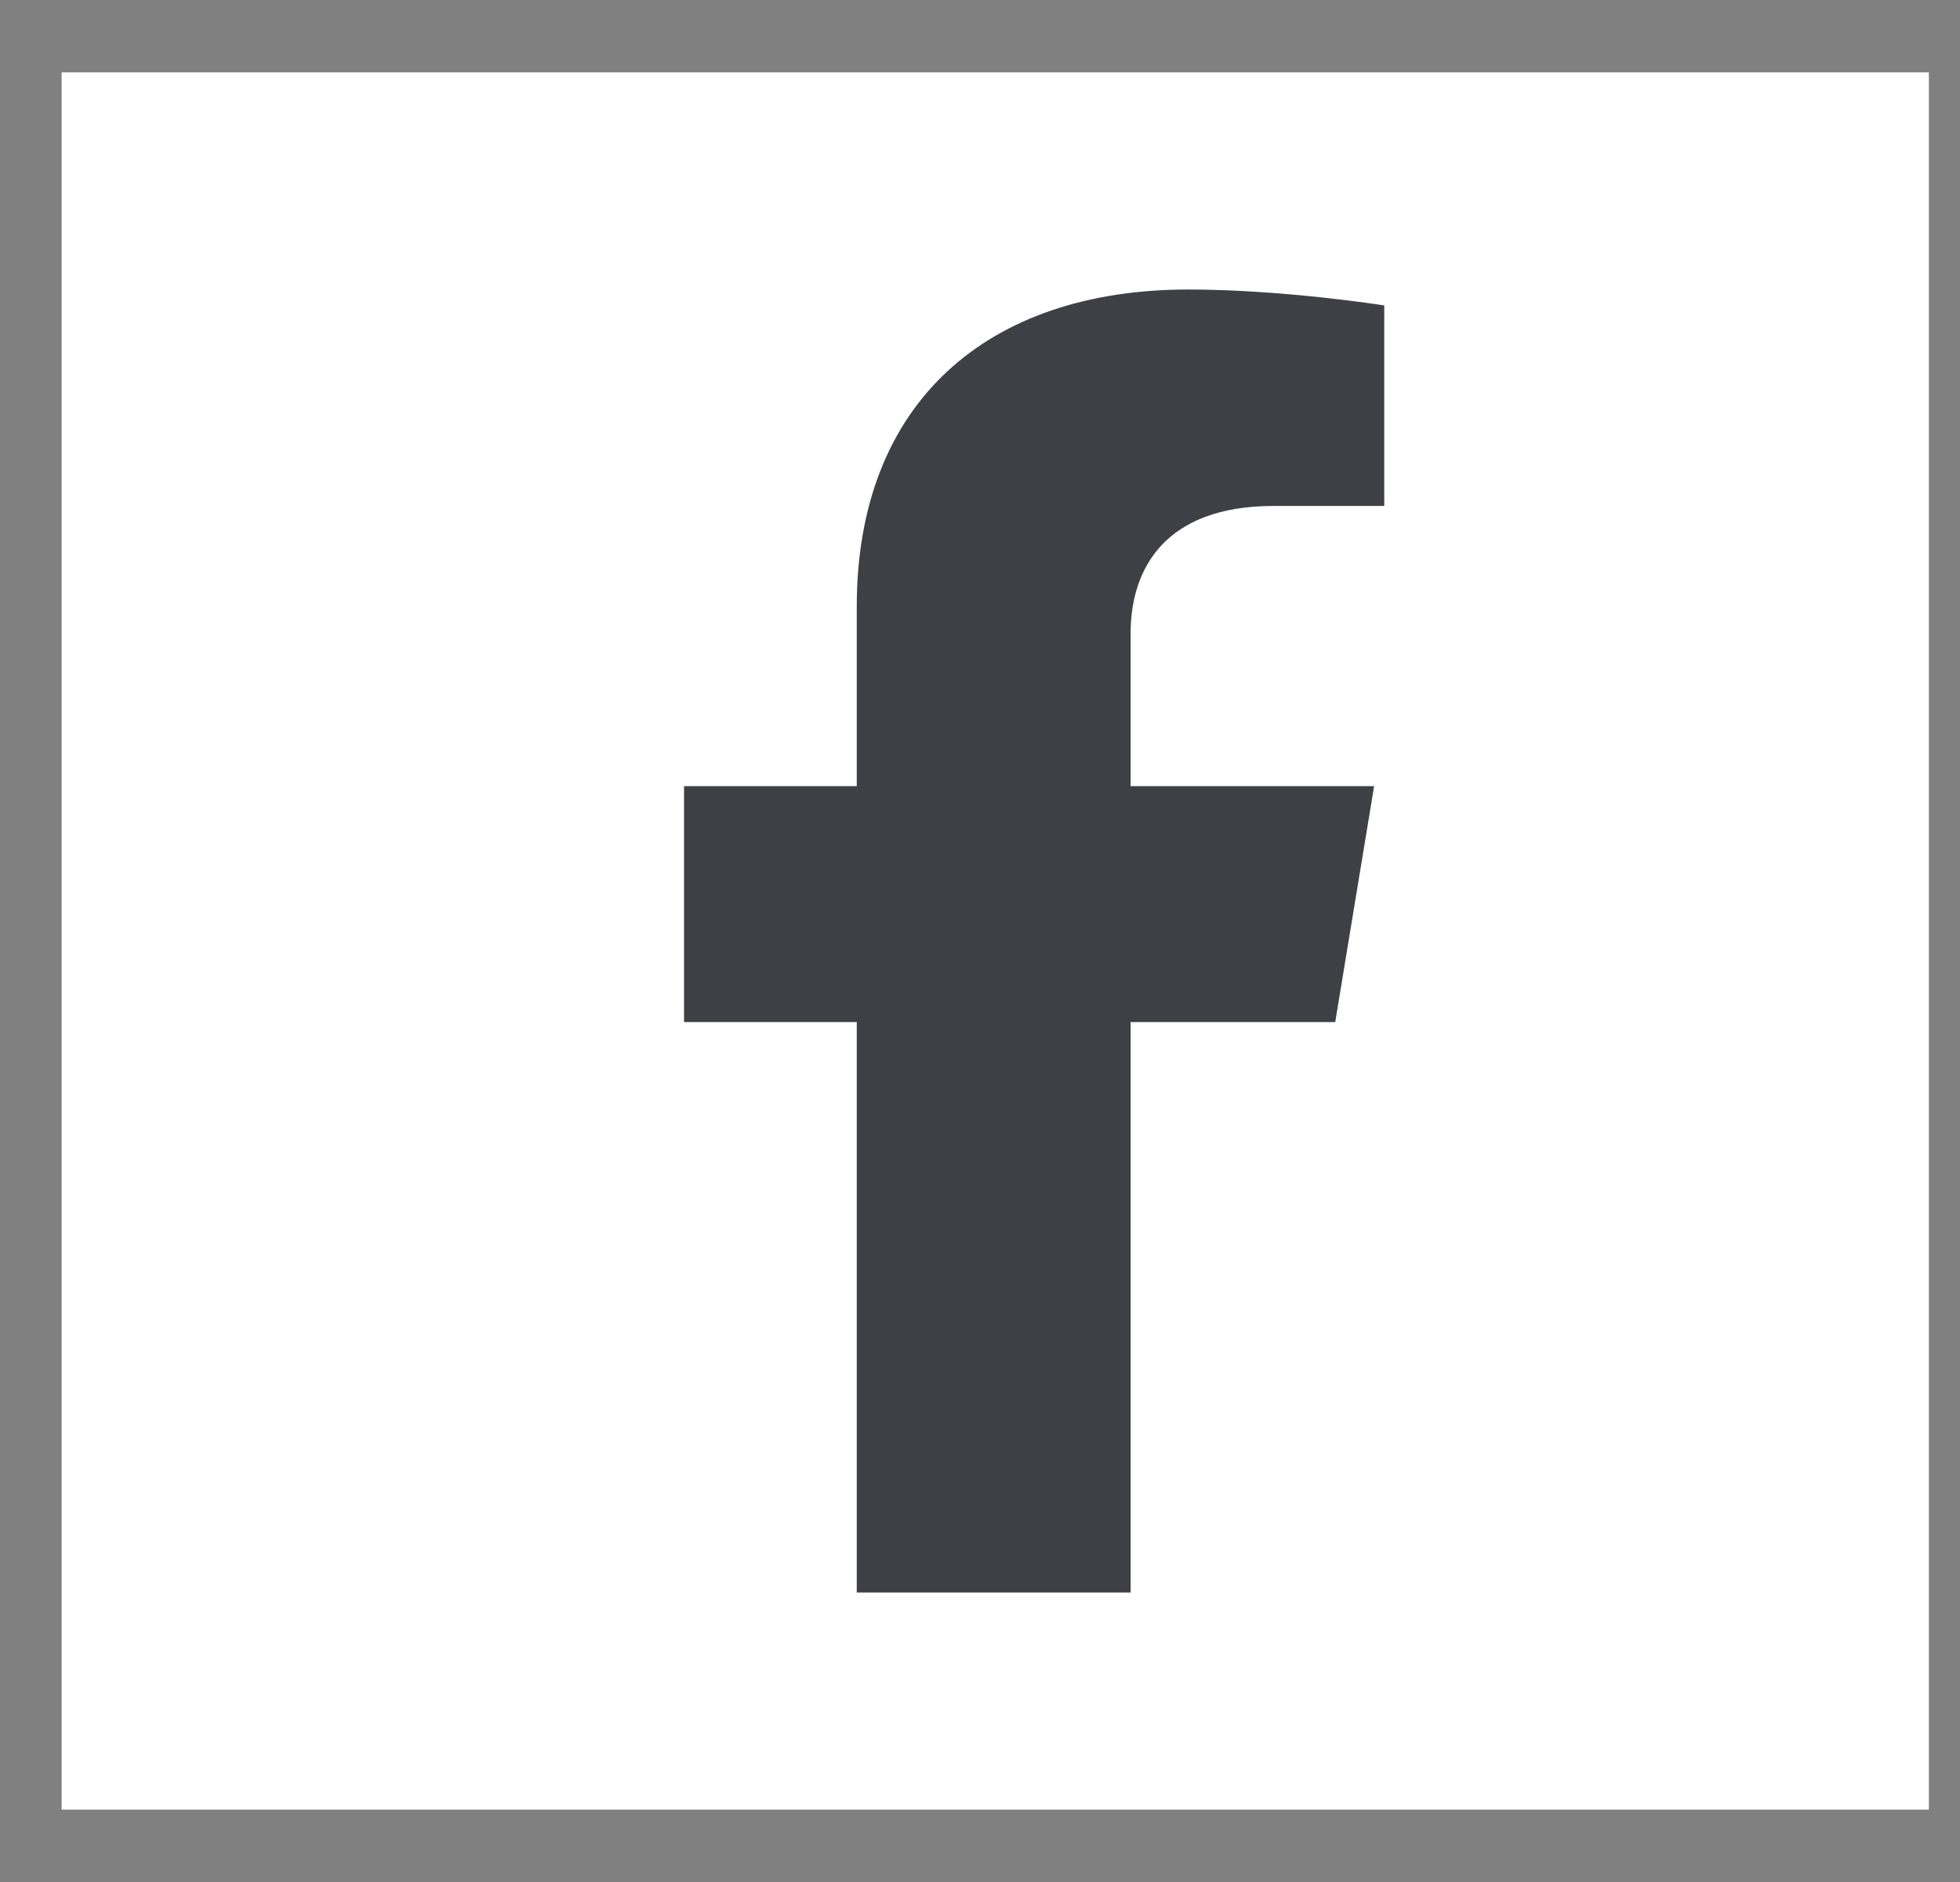 <svg xmlns="http://www.w3.org/2000/svg" fill="none" viewBox="0 0 25 24" height="24" width="25">
<rect x="0" y="0" width="25" height="24" fill="#808080" stroke="none"/>
<rect fill="white" transform="translate(0.786 0.923)" height="22.154" width="23.817"></rect>
<path fill="#3F3F46" d="M14.421 13.034V20.308H10.928V13.034H8.725V10.025H10.928V7.735C10.928 5.132 12.595 3.692 15.155 3.692C16.376 3.692 17.656 3.895 17.656 3.895V6.452H16.247C14.857 6.452 14.421 7.255 14.421 8.077V10.025H17.527L17.031 13.034H14.421Z"></path>
</svg>
